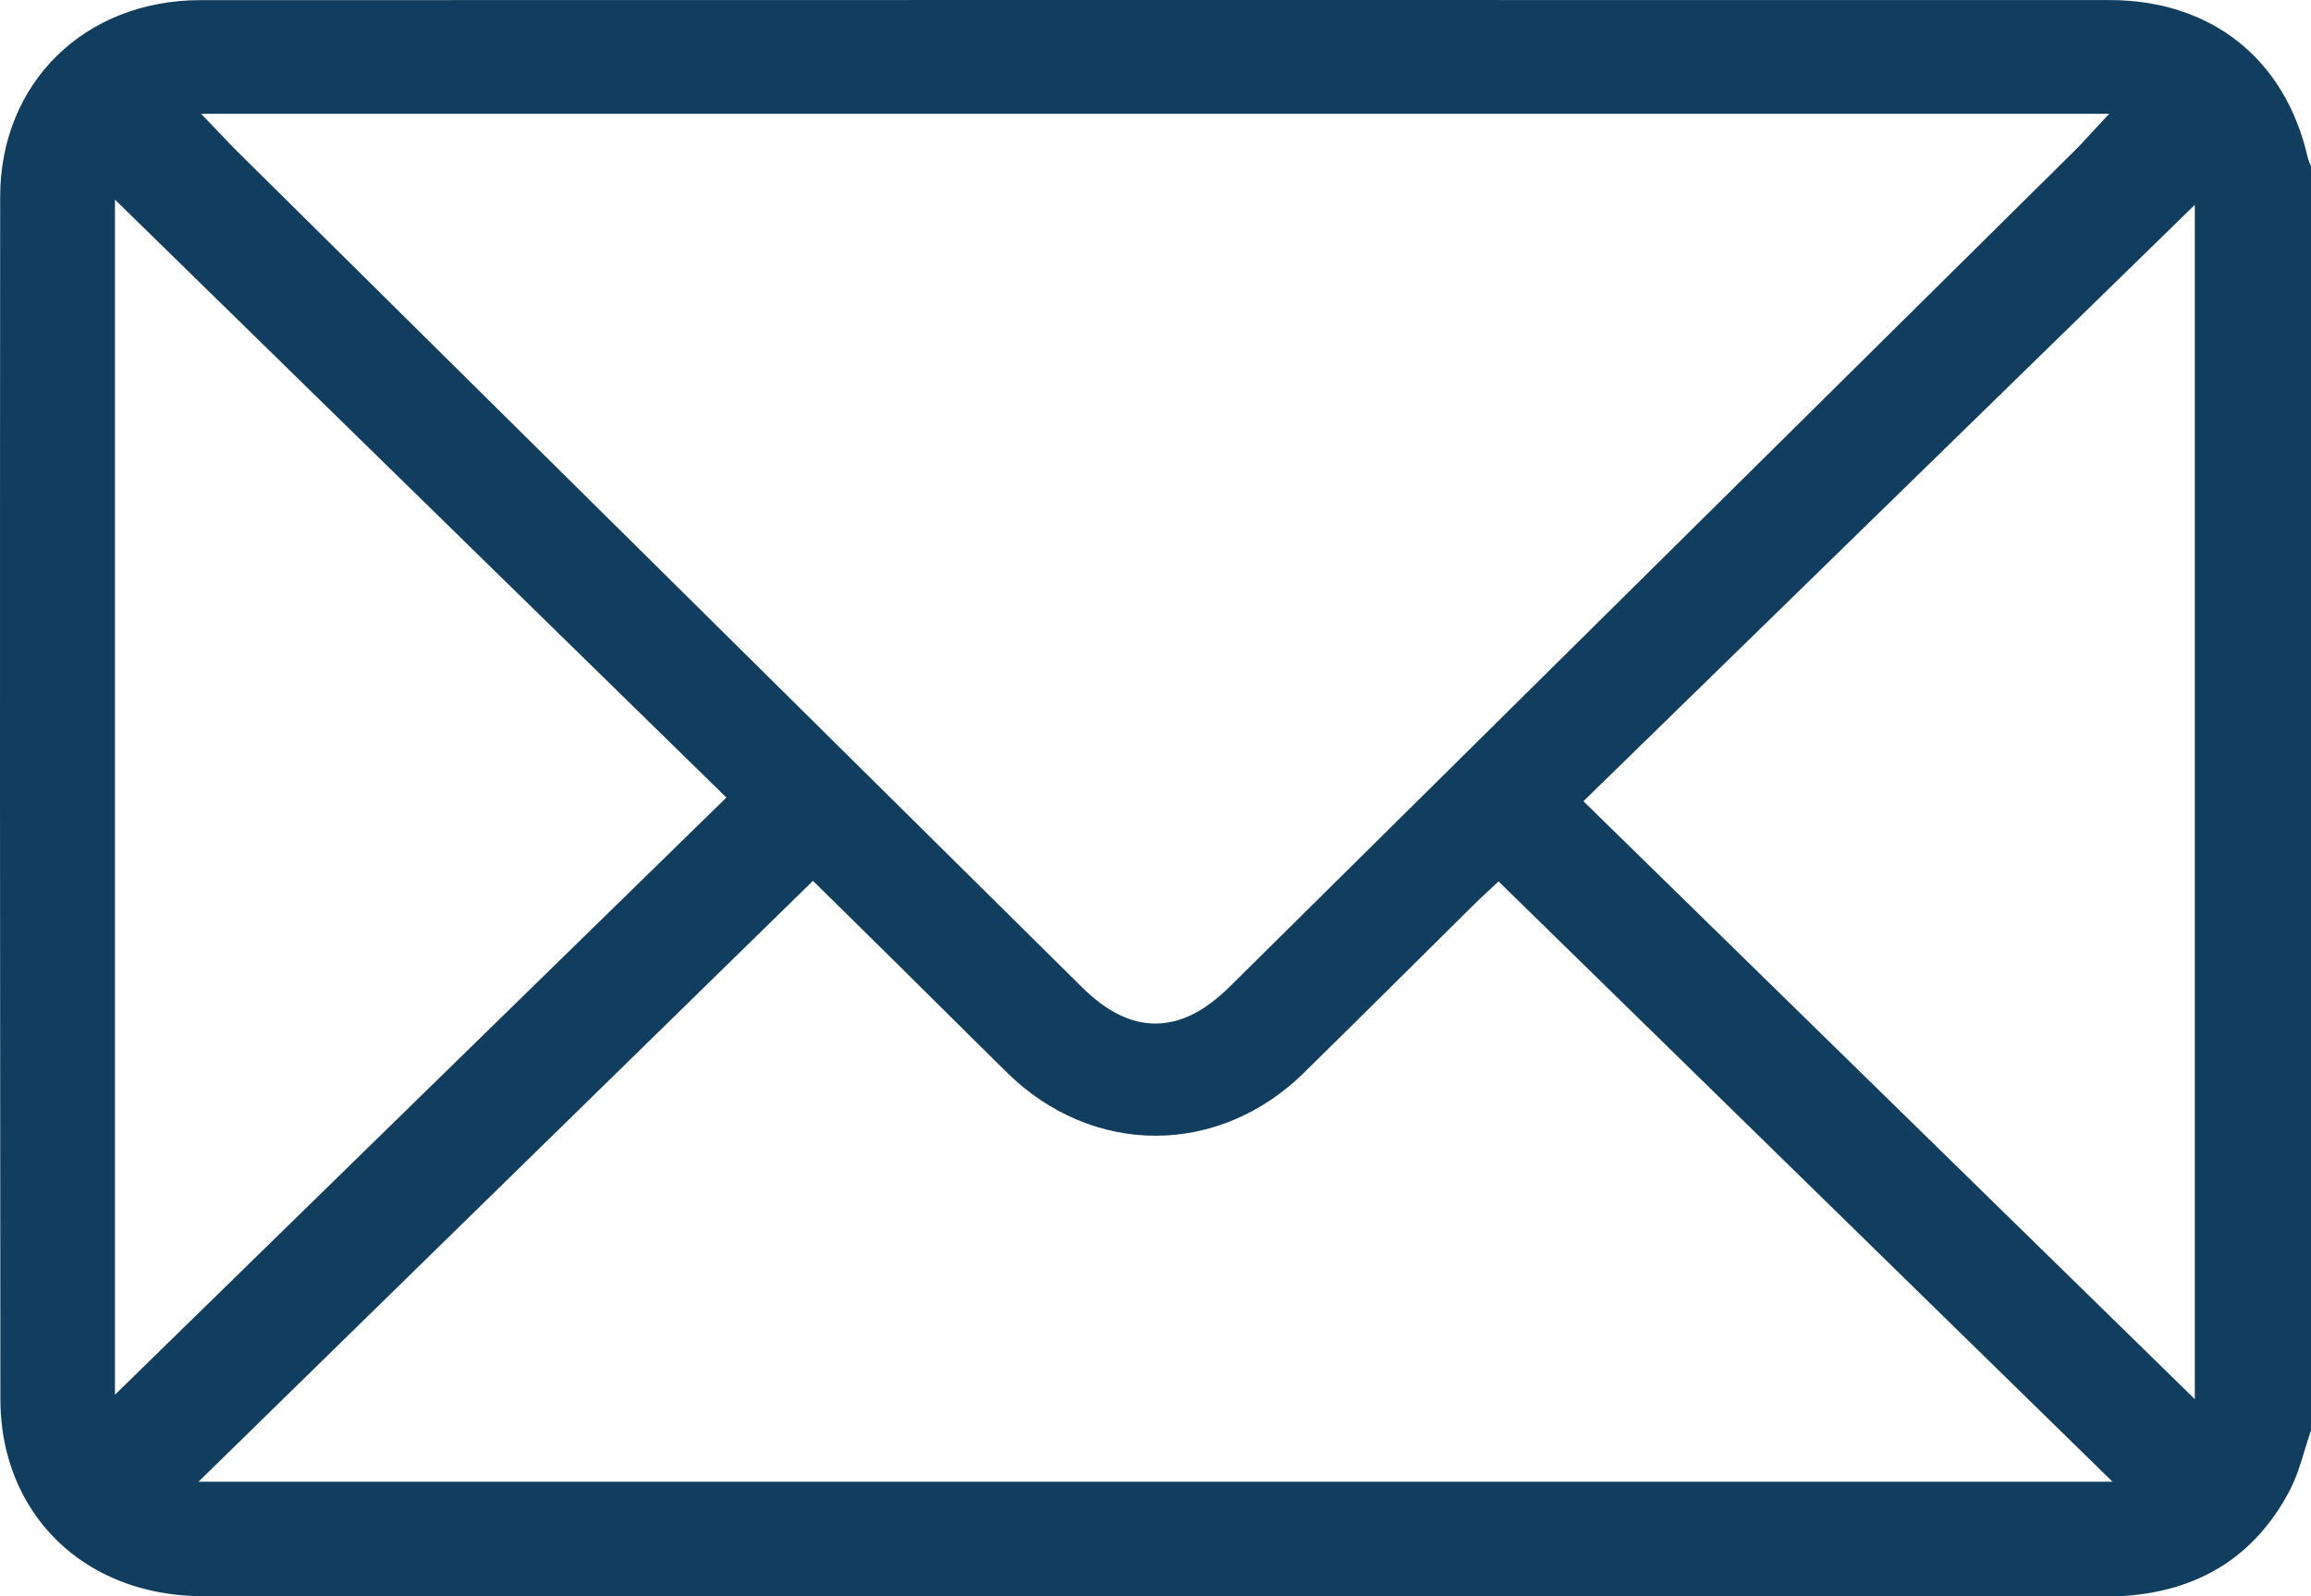 <svg width="55" height="38" viewBox="0 0 55 38" fill="none" xmlns="http://www.w3.org/2000/svg">
<g clip-path="url(#clip0_921_534)">
<path d="M50.207 37.999C50.171 37.999 50.135 37.999 50.099 37.999H26.959C19.581 37.999 12.205 37.999 4.827 37.998C3.697 37.998 2.665 37.681 1.84 37.081C1.018 36.482 0.441 35.629 0.173 34.614C0.066 34.213 0.01 33.761 0.009 33.309C-0.001 23.946 -0.003 14.316 0.004 4.688C0.005 1.974 2.012 0.004 4.774 0.003C12.204 0.001 19.633 0 27.062 0C34.492 0 42.493 0.001 50.209 0.002C52.615 0.002 54.375 1.392 54.915 3.72C54.933 3.8 54.963 3.871 54.989 3.932C54.993 3.942 54.997 3.95 55.001 3.959V34.048C54.95 34.197 54.904 34.348 54.859 34.495C54.753 34.844 54.653 35.174 54.497 35.473C53.683 37.035 52.343 37.883 50.517 37.995C50.459 37.999 50.396 38.001 50.312 38.001C50.277 38.001 50.243 38.001 50.208 38.001L50.207 37.999ZM4.725 35.273H50.276L35.664 20.982L35.473 21.161C35.443 21.191 35.408 21.222 35.372 21.256C35.283 21.339 35.181 21.433 35.081 21.532C34.616 21.992 34.152 22.453 33.687 22.915C32.815 23.779 31.914 24.674 31.023 25.548C30.044 26.508 28.794 27.037 27.502 27.037C26.21 27.037 24.96 26.508 23.981 25.548C23.477 25.053 22.967 24.546 22.473 24.056C22.16 23.744 21.846 23.433 21.532 23.122C21.065 22.66 20.597 22.199 20.139 21.748L19.348 20.969L4.725 35.273ZM37.684 19.074L52.235 33.308V4.876L37.684 19.074ZM2.736 33.202L17.288 18.986L2.736 4.752V33.202ZM5.217 3.158C5.275 3.219 5.326 3.273 5.372 3.322C5.463 3.418 5.534 3.493 5.611 3.569C12.323 10.213 19.036 16.856 25.749 23.5C26.337 24.082 26.91 24.366 27.499 24.366C28.092 24.366 28.67 24.078 29.268 23.487C35.982 16.844 42.694 10.2 49.406 3.556C49.483 3.48 49.555 3.402 49.639 3.31C49.681 3.264 49.728 3.213 49.781 3.156L50.198 2.709H4.786L5.217 3.159V3.158Z" fill="#113E5E"/>
</g>
<defs>
<clipPath id="clip0_921_534">
<rect width="55" height="38" fill="white"/>
</clipPath>
</defs>
</svg>
